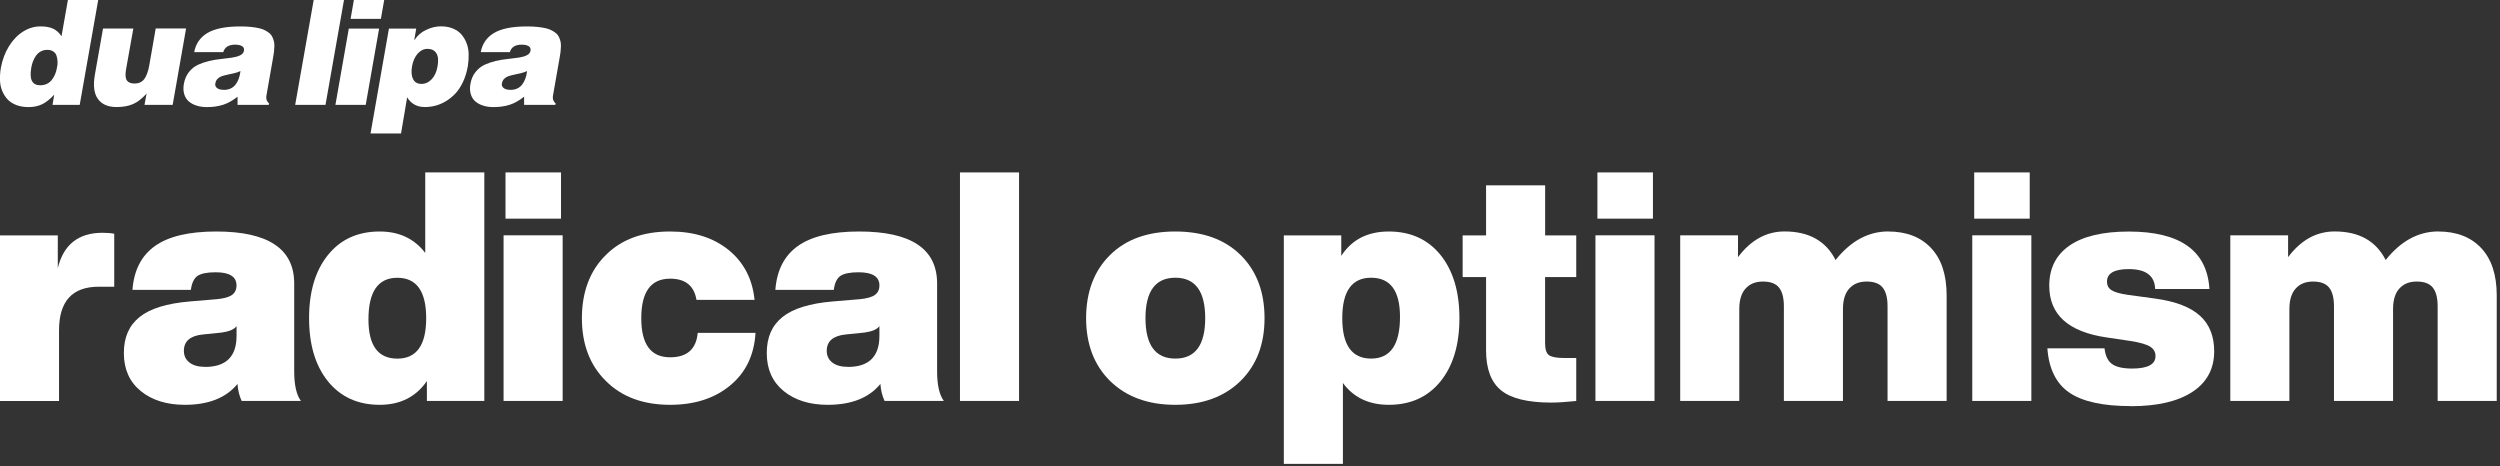 <svg width="504" height="94" viewBox="0 0 504 94" fill="none" xmlns="http://www.w3.org/2000/svg">
<rect x="0" y="0" width="504" height="94" fill="#333333" stroke="none"/>
<g clip-path="url(#clip0_7_10)">
<path d="M16.08 21.14H10.59L10.93 19.09C10.07 20.01 9.25 20.65 8.46 21.03C7.67 21.4 6.78 21.59 5.77 21.59C4.86 21.59 4.05 21.46 3.33 21.19C2.61 20.92 2.03 20.55 1.57 20.08C1.12 19.61 0.75 19.04 0.47 18.39C0.19 17.74 0.03 17.02 7.19335e-05 16.24C-0.03 15.46 0.02 14.63 0.16 13.75C0.46 12.09 1.01 10.61 1.81 9.32C2.61 8.03 3.57 7.04 4.68 6.35C5.79 5.66 6.95 5.32 8.18 5.32C9.18 5.32 10.01 5.47 10.67 5.76C11.33 6.06 11.91 6.57 12.4 7.31L13.69 0H19.8L16.07 21.14H16.08ZM8.09 17.19C9.06 17.19 9.83 16.85 10.4 16.16C10.96 15.47 11.33 14.62 11.49 13.61C11.6 13.18 11.63 12.75 11.6 12.33C11.57 11.91 11.5 11.53 11.38 11.19C11.27 10.85 11.05 10.58 10.73 10.37C10.41 10.16 10.01 10.05 9.52 10.05C9.03 10.05 8.61 10.16 8.22 10.37C7.83 10.58 7.51 10.87 7.25 11.24C7 11.6 6.79 11.99 6.64 12.39C6.49 12.8 6.37 13.23 6.3 13.69C5.89 16.02 6.49 17.19 8.09 17.19Z" fill="white"/>
<path d="M37.51 5.76L34.81 21.14H29.13L29.55 18.87C28.62 19.89 27.71 20.6 26.8 20.99C25.9 21.38 24.8 21.58 23.5 21.58C21.78 21.58 20.53 21.04 19.74 19.95C18.96 18.87 18.75 17.25 19.12 15.11L20.77 5.75H26.88L25.4 14.05C25.23 15.07 25.29 15.79 25.57 16.21C25.86 16.63 26.38 16.84 27.13 16.84C27.98 16.84 28.63 16.54 29.09 15.93C29.54 15.32 29.88 14.39 30.1 13.14L31.39 5.74H37.5L37.51 5.76Z" fill="white"/>
<path d="M54.2 21.14H47.89V19.49C46.92 20.26 45.96 20.81 44.99 21.12C44.02 21.43 42.93 21.59 41.73 21.59C40.98 21.59 40.3 21.5 39.69 21.31C39.07 21.12 38.54 20.85 38.1 20.48C37.66 20.11 37.34 19.62 37.15 19.02C36.96 18.41 36.93 17.72 37.06 16.95C37.22 16 37.56 15.2 38.08 14.54C38.6 13.88 39.21 13.39 39.91 13.06C40.61 12.74 41.37 12.48 42.18 12.29C42.99 12.1 43.79 11.97 44.59 11.89C45.38 11.81 46.11 11.72 46.77 11.62C47.43 11.52 47.98 11.37 48.42 11.15C48.86 10.93 49.11 10.63 49.18 10.25C49.23 9.99 49.2 9.77 49.09 9.59C48.98 9.41 48.82 9.28 48.6 9.2C48.38 9.12 48.18 9.06 48 9.04C47.81 9.01 47.62 9 47.42 9C46.11 9 45.31 9.5 45.01 10.51H39.15C39.46 8.82 40.35 7.53 41.82 6.65C43.3 5.77 45.51 5.33 48.45 5.33C49.25 5.33 49.97 5.36 50.61 5.43C51.25 5.5 51.81 5.59 52.29 5.7C52.77 5.81 53.18 5.97 53.54 6.17C53.89 6.37 54.19 6.57 54.41 6.77C54.63 6.97 54.82 7.23 54.95 7.54C55.08 7.85 55.18 8.14 55.24 8.41C55.3 8.68 55.33 9.02 55.31 9.42C55.3 9.82 55.27 10.18 55.23 10.51C55.19 10.83 55.13 11.23 55.04 11.7L53.78 18.88C53.67 19.29 53.65 19.65 53.7 19.96C53.75 20.27 53.94 20.57 54.25 20.86L54.18 21.15L54.2 21.14ZM45.11 18.12C46.12 18.12 46.91 17.77 47.46 17.08C48.01 16.39 48.35 15.47 48.48 14.33C48.11 14.5 47.67 14.65 47.17 14.77C46.67 14.89 46.23 14.99 45.84 15.06C45.46 15.14 45.09 15.24 44.73 15.36C44.37 15.48 44.08 15.67 43.85 15.9C43.62 16.14 43.47 16.44 43.41 16.82C43.33 17.2 43.45 17.51 43.76 17.75C44.07 17.99 44.52 18.11 45.11 18.11V18.12Z" fill="white"/>
<path d="M65.62 21.14H59.51L63.24 0H69.35L65.62 21.14Z" fill="white"/>
<path d="M73.73 21.14H67.62L70.32 5.76H76.43L73.73 21.14ZM70.68 3.8L71.34 0H77.45L76.79 3.8H70.68Z" fill="white"/>
<path d="M78.42 5.76H83.91L83.52 8.05H83.58C84.13 7.17 84.91 6.49 85.92 6.02C86.92 5.55 87.91 5.31 88.87 5.31C89.78 5.31 90.59 5.45 91.29 5.74C92 6.03 92.57 6.42 93 6.92C93.43 7.42 93.79 8 94.05 8.68C94.32 9.36 94.46 10.09 94.48 10.87C94.5 11.65 94.45 12.47 94.32 13.32C94.12 14.49 93.79 15.54 93.35 16.5C92.9 17.45 92.39 18.23 91.81 18.85C91.23 19.47 90.59 19.98 89.88 20.41C89.17 20.83 88.47 21.13 87.77 21.31C87.07 21.49 86.37 21.58 85.65 21.58C84.07 21.58 82.88 20.93 82.08 19.62L80.85 26.9H74.7L78.41 5.76H78.42ZM84.93 16.92C85.74 16.92 86.44 16.6 87.04 15.96C87.63 15.32 88.02 14.47 88.2 13.42C88.42 12.23 88.35 11.34 87.98 10.75C87.61 10.15 87.01 9.85 86.17 9.85C85.43 9.85 84.78 10.17 84.21 10.81C83.64 11.45 83.27 12.28 83.08 13.3C82.88 14.39 82.94 15.26 83.27 15.92C83.59 16.58 84.15 16.91 84.93 16.91V16.92Z" fill="white"/>
<path d="M111.97 21.14H105.66V19.49C104.69 20.26 103.73 20.81 102.76 21.12C101.79 21.43 100.7 21.59 99.5 21.59C98.75 21.59 98.07 21.5 97.46 21.31C96.84 21.12 96.31 20.85 95.87 20.48C95.43 20.11 95.11 19.62 94.92 19.02C94.73 18.41 94.7 17.72 94.83 16.95C94.99 16 95.33 15.2 95.85 14.54C96.37 13.88 96.98 13.39 97.68 13.06C98.38 12.74 99.14 12.48 99.95 12.29C100.76 12.1 101.56 11.97 102.36 11.89C103.15 11.81 103.88 11.72 104.54 11.62C105.2 11.52 105.75 11.37 106.19 11.15C106.63 10.93 106.88 10.63 106.95 10.25C107 9.99 106.97 9.77 106.86 9.59C106.75 9.41 106.59 9.28 106.37 9.2C106.15 9.12 105.95 9.06 105.77 9.04C105.58 9.01 105.39 9 105.19 9C103.88 9 103.08 9.5 102.78 10.51H96.92C97.23 8.82 98.12 7.53 99.59 6.65C101.07 5.77 103.28 5.33 106.22 5.33C107.02 5.33 107.74 5.36 108.38 5.43C109.02 5.5 109.58 5.59 110.06 5.7C110.54 5.81 110.95 5.97 111.31 6.17C111.66 6.37 111.96 6.57 112.18 6.77C112.4 6.97 112.59 7.23 112.72 7.54C112.85 7.85 112.95 8.14 113.01 8.41C113.07 8.68 113.1 9.02 113.08 9.42C113.07 9.82 113.04 10.18 113 10.51C112.96 10.83 112.9 11.23 112.81 11.7L111.55 18.88C111.44 19.29 111.42 19.65 111.47 19.96C111.52 20.27 111.71 20.57 112.02 20.86L111.95 21.15L111.97 21.14ZM102.89 18.12C103.9 18.12 104.69 17.77 105.24 17.08C105.79 16.39 106.13 15.47 106.26 14.33C105.89 14.5 105.45 14.65 104.95 14.77C104.45 14.89 104.01 14.99 103.62 15.06C103.24 15.14 102.87 15.24 102.51 15.36C102.15 15.48 101.86 15.67 101.63 15.9C101.4 16.14 101.25 16.44 101.19 16.82C101.11 17.2 101.23 17.51 101.54 17.75C101.85 17.99 102.3 18.11 102.89 18.11V18.12Z" fill="white"/>
<path d="M20.64 46.93C21.55 46.93 22.34 46.99 23.03 47.12V57.8H19.92C14.57 57.8 11.9 60.73 11.9 66.6V80.84H0V47.45H11.65V54.05C12.81 49.31 15.81 46.93 20.64 46.93Z" fill="white"/>
<path d="M60.69 80.83H48.72C48.24 79.79 47.96 78.65 47.88 77.4C45.59 80.2 42.06 81.61 37.27 81.61C33.6 81.61 30.64 80.68 28.37 78.83C26.11 76.98 24.97 74.43 24.97 71.19C24.97 67.95 26.03 65.62 28.14 63.91C30.25 62.21 33.64 61.16 38.3 60.77L43.67 60.32C45.09 60.19 46.12 59.91 46.74 59.48C47.36 59.05 47.68 58.4 47.68 57.54C47.68 55.77 46.28 54.89 43.47 54.89C41.74 54.89 40.53 55.14 39.81 55.63C39.1 56.13 38.66 57.06 38.48 58.44H26.7C27 54.47 28.52 51.52 31.26 49.58C34 47.64 38.11 46.67 43.59 46.67C54.07 46.67 59.31 50.16 59.31 57.15V74.81C59.31 77.61 59.76 79.62 60.67 80.83H60.69ZM41.35 73.97C45.58 73.97 47.69 71.88 47.69 67.69V65.75C47.21 66.4 46.22 66.83 44.71 67.04L40.89 67.43C38.34 67.69 37.07 68.79 37.07 70.73C37.07 71.72 37.45 72.51 38.2 73.09C38.95 73.67 40 73.96 41.34 73.96L41.35 73.97Z" fill="white"/>
<path d="M85.73 51V34.76H97.64V80.83H86.06V76.82C83.86 80.01 80.69 81.61 76.55 81.61C72.15 81.61 68.68 80.03 66.13 76.89C63.58 73.74 62.31 69.49 62.31 64.14C62.31 58.79 63.58 54.54 66.13 51.39C68.67 48.24 72.15 46.67 76.55 46.67C80.47 46.67 83.54 48.12 85.74 51H85.73ZM74.28 64.4C74.28 69.66 76.22 72.3 80.1 72.3C83.98 72.3 85.92 69.58 85.92 64.15C85.92 58.72 83.98 56 80.1 56C76.22 56 74.28 58.8 74.28 64.41V64.4Z" fill="white"/>
<path d="M113.43 80.83H101.52V47.44H113.43V80.83ZM113.1 44.08H101.91V34.76H113.1V44.08Z" fill="white"/>
<path d="M135.1 81.61C129.66 81.61 125.35 80.01 122.16 76.82C118.92 73.63 117.31 69.4 117.31 64.14C117.31 58.88 118.93 54.54 122.16 51.39C125.31 48.24 129.62 46.67 135.1 46.67C139.89 46.67 143.81 47.91 146.88 50.39C149.94 52.87 151.69 56.23 152.12 60.45H140.41C139.93 57.6 138.17 56.18 135.1 56.18C131.22 56.18 129.28 58.83 129.28 64.14C129.28 69.45 131.22 72.03 135.1 72.03C138.51 72.03 140.36 70.39 140.66 67.11H152.31C152.05 71.55 150.37 75.07 147.26 77.66C144.11 80.29 140.06 81.61 135.1 81.61Z" fill="white"/>
<path d="M190.3 80.83H178.33C177.85 79.79 177.57 78.65 177.49 77.4C175.2 80.2 171.67 81.61 166.88 81.61C163.21 81.61 160.25 80.68 157.98 78.83C155.72 76.98 154.58 74.43 154.58 71.19C154.58 67.95 155.64 65.62 157.75 63.91C159.86 62.21 163.25 61.16 167.91 60.77L173.28 60.32C174.7 60.19 175.73 59.91 176.35 59.48C176.97 59.05 177.29 58.4 177.29 57.54C177.29 55.77 175.89 54.89 173.08 54.89C171.35 54.89 170.14 55.14 169.42 55.63C168.71 56.13 168.27 57.06 168.09 58.44H156.31C156.61 54.47 158.13 51.52 160.87 49.58C163.61 47.64 167.72 46.67 173.2 46.67C183.68 46.67 188.92 50.16 188.92 57.15V74.81C188.92 77.61 189.37 79.62 190.28 80.83H190.3ZM170.95 73.97C175.18 73.97 177.29 71.88 177.29 67.69V65.75C176.81 66.4 175.82 66.83 174.31 67.04L170.49 67.43C167.94 67.69 166.67 68.79 166.67 70.73C166.67 71.72 167.05 72.51 167.8 73.09C168.55 73.67 169.6 73.96 170.94 73.96L170.95 73.97Z" fill="white"/>
<path d="M205.44 80.83H193.53V34.76H205.44V80.83Z" fill="white"/>
<path d="M250.08 76.82C246.8 80.01 242.42 81.61 236.94 81.61C231.46 81.61 227.08 80.01 223.81 76.82C220.57 73.63 218.96 69.4 218.96 64.14C218.96 58.88 220.58 54.54 223.81 51.39C227 48.24 231.38 46.67 236.94 46.67C242.5 46.67 246.88 48.25 250.08 51.39C253.32 54.58 254.93 58.83 254.93 64.14C254.93 69.45 253.31 73.63 250.08 76.82ZM236.95 55.99C232.94 55.99 230.93 58.71 230.93 64.14C230.93 69.57 232.94 72.29 236.95 72.29C240.96 72.29 242.97 69.57 242.97 64.14C242.97 58.71 240.96 55.99 236.95 55.99Z" fill="white"/>
<path d="M279.98 46.67C284.38 46.67 287.85 48.25 290.4 51.39C292.94 54.54 294.22 58.79 294.22 64.14C294.22 69.49 292.95 73.74 290.4 76.89C287.85 80.04 284.38 81.61 279.98 81.61C275.97 81.61 272.88 80.14 270.73 77.21V93.52H258.82V47.45H270.4V51.59C272.51 48.31 275.71 46.67 279.98 46.67ZM276.42 55.99C272.54 55.99 270.6 58.71 270.6 64.14C270.6 69.57 272.54 72.29 276.42 72.29C280.3 72.29 282.24 69.49 282.24 63.88C282.24 58.62 280.3 55.99 276.42 55.99Z" fill="white"/>
<path d="M317.77 47.45V55.86H311.49V69.19C311.49 70.44 311.76 71.25 312.3 71.62C312.84 71.99 313.84 72.17 315.31 72.17H317.77V80.84C315.74 81.05 314.06 81.16 312.72 81.16C308.02 81.16 304.65 80.34 302.63 78.7C300.6 77.06 299.59 74.37 299.59 70.61V55.86H294.87V47.45H299.59V37.36H311.5V47.45H317.78H317.77Z" fill="white"/>
<path d="M333.55 80.83H321.64V47.44H333.55V80.83ZM333.23 44.08H322.04V34.76H333.23V44.08Z" fill="white"/>
<path d="M380.66 46.67C384.33 46.67 387.21 47.78 389.3 50C391.39 52.22 392.44 55.4 392.44 59.54V80.83H380.53V61.74C380.53 60.06 380.21 58.81 379.56 57.99C378.91 57.17 377.83 56.76 376.32 56.76C374.81 56.76 373.69 57.22 372.83 58.15C371.97 59.08 371.54 60.47 371.54 62.32V80.83H359.63V61.74C359.63 60.06 359.31 58.81 358.66 57.99C358.01 57.17 356.93 56.76 355.42 56.76C353.91 56.76 352.79 57.22 351.93 58.15C351.07 59.08 350.64 60.47 350.64 62.32V80.83H338.73V47.44H350.38V51.84C352.97 48.39 356.1 46.66 359.76 46.66C364.68 46.66 368.11 48.58 370.05 52.42C373.11 48.58 376.65 46.66 380.66 46.66V46.67Z" fill="white"/>
<path d="M409.52 80.83H397.61V47.44H409.52V80.83ZM409.19 44.08H398V34.76H409.19V44.08Z" fill="white"/>
<path d="M429.57 81.87C423.96 81.87 419.83 80.96 417.18 79.15C414.53 77.34 413.05 74.36 412.75 70.22H424.27C424.44 71.73 424.95 72.79 425.79 73.39C426.63 73.99 427.98 74.3 429.83 74.3C432.98 74.3 434.55 73.46 434.55 71.78C434.55 70.96 434.18 70.32 433.45 69.87C432.72 69.42 431.4 69.04 429.5 68.74L424.71 68.03C416.99 66.91 413.13 63.44 413.13 57.61C413.13 54.07 414.5 51.37 417.24 49.49C419.98 47.61 423.96 46.68 429.18 46.68C439.53 46.68 444.95 50.54 445.42 58.26H434.48C434.39 55.59 432.63 54.25 429.17 54.25C426.24 54.25 424.77 55.09 424.77 56.77C424.77 57.55 425.08 58.13 425.71 58.52C426.33 58.91 427.4 59.21 428.91 59.43L434.6 60.21C438.61 60.77 441.58 61.91 443.5 63.64C445.42 65.37 446.38 67.76 446.38 70.82C446.38 74.36 444.91 77.09 441.98 79.01C439.05 80.93 434.91 81.89 429.56 81.89L429.57 81.87Z" fill="white"/>
<path d="M491.56 46.67C495.23 46.67 498.11 47.78 500.2 50C502.29 52.22 503.34 55.4 503.34 59.54V80.83H491.43V61.74C491.43 60.06 491.11 58.81 490.46 57.99C489.81 57.17 488.73 56.76 487.22 56.76C485.71 56.76 484.59 57.22 483.73 58.15C482.87 59.08 482.44 60.47 482.44 62.32V80.83H470.53V61.74C470.53 60.06 470.21 58.81 469.56 57.99C468.91 57.17 467.83 56.76 466.32 56.76C464.81 56.76 463.69 57.22 462.83 58.15C461.97 59.08 461.54 60.47 461.54 62.32V80.83H449.63V47.44H461.28V51.84C463.87 48.39 467 46.66 470.66 46.66C475.58 46.66 479.01 48.58 480.95 52.42C484.01 48.58 487.55 46.66 491.56 46.66V46.67Z" fill="white"/>
</g>
<defs>
<clipPath id="clip0_7_10">
<rect width="503.34" height="93.51" fill="white"/>
</clipPath>
</defs>
</svg>
